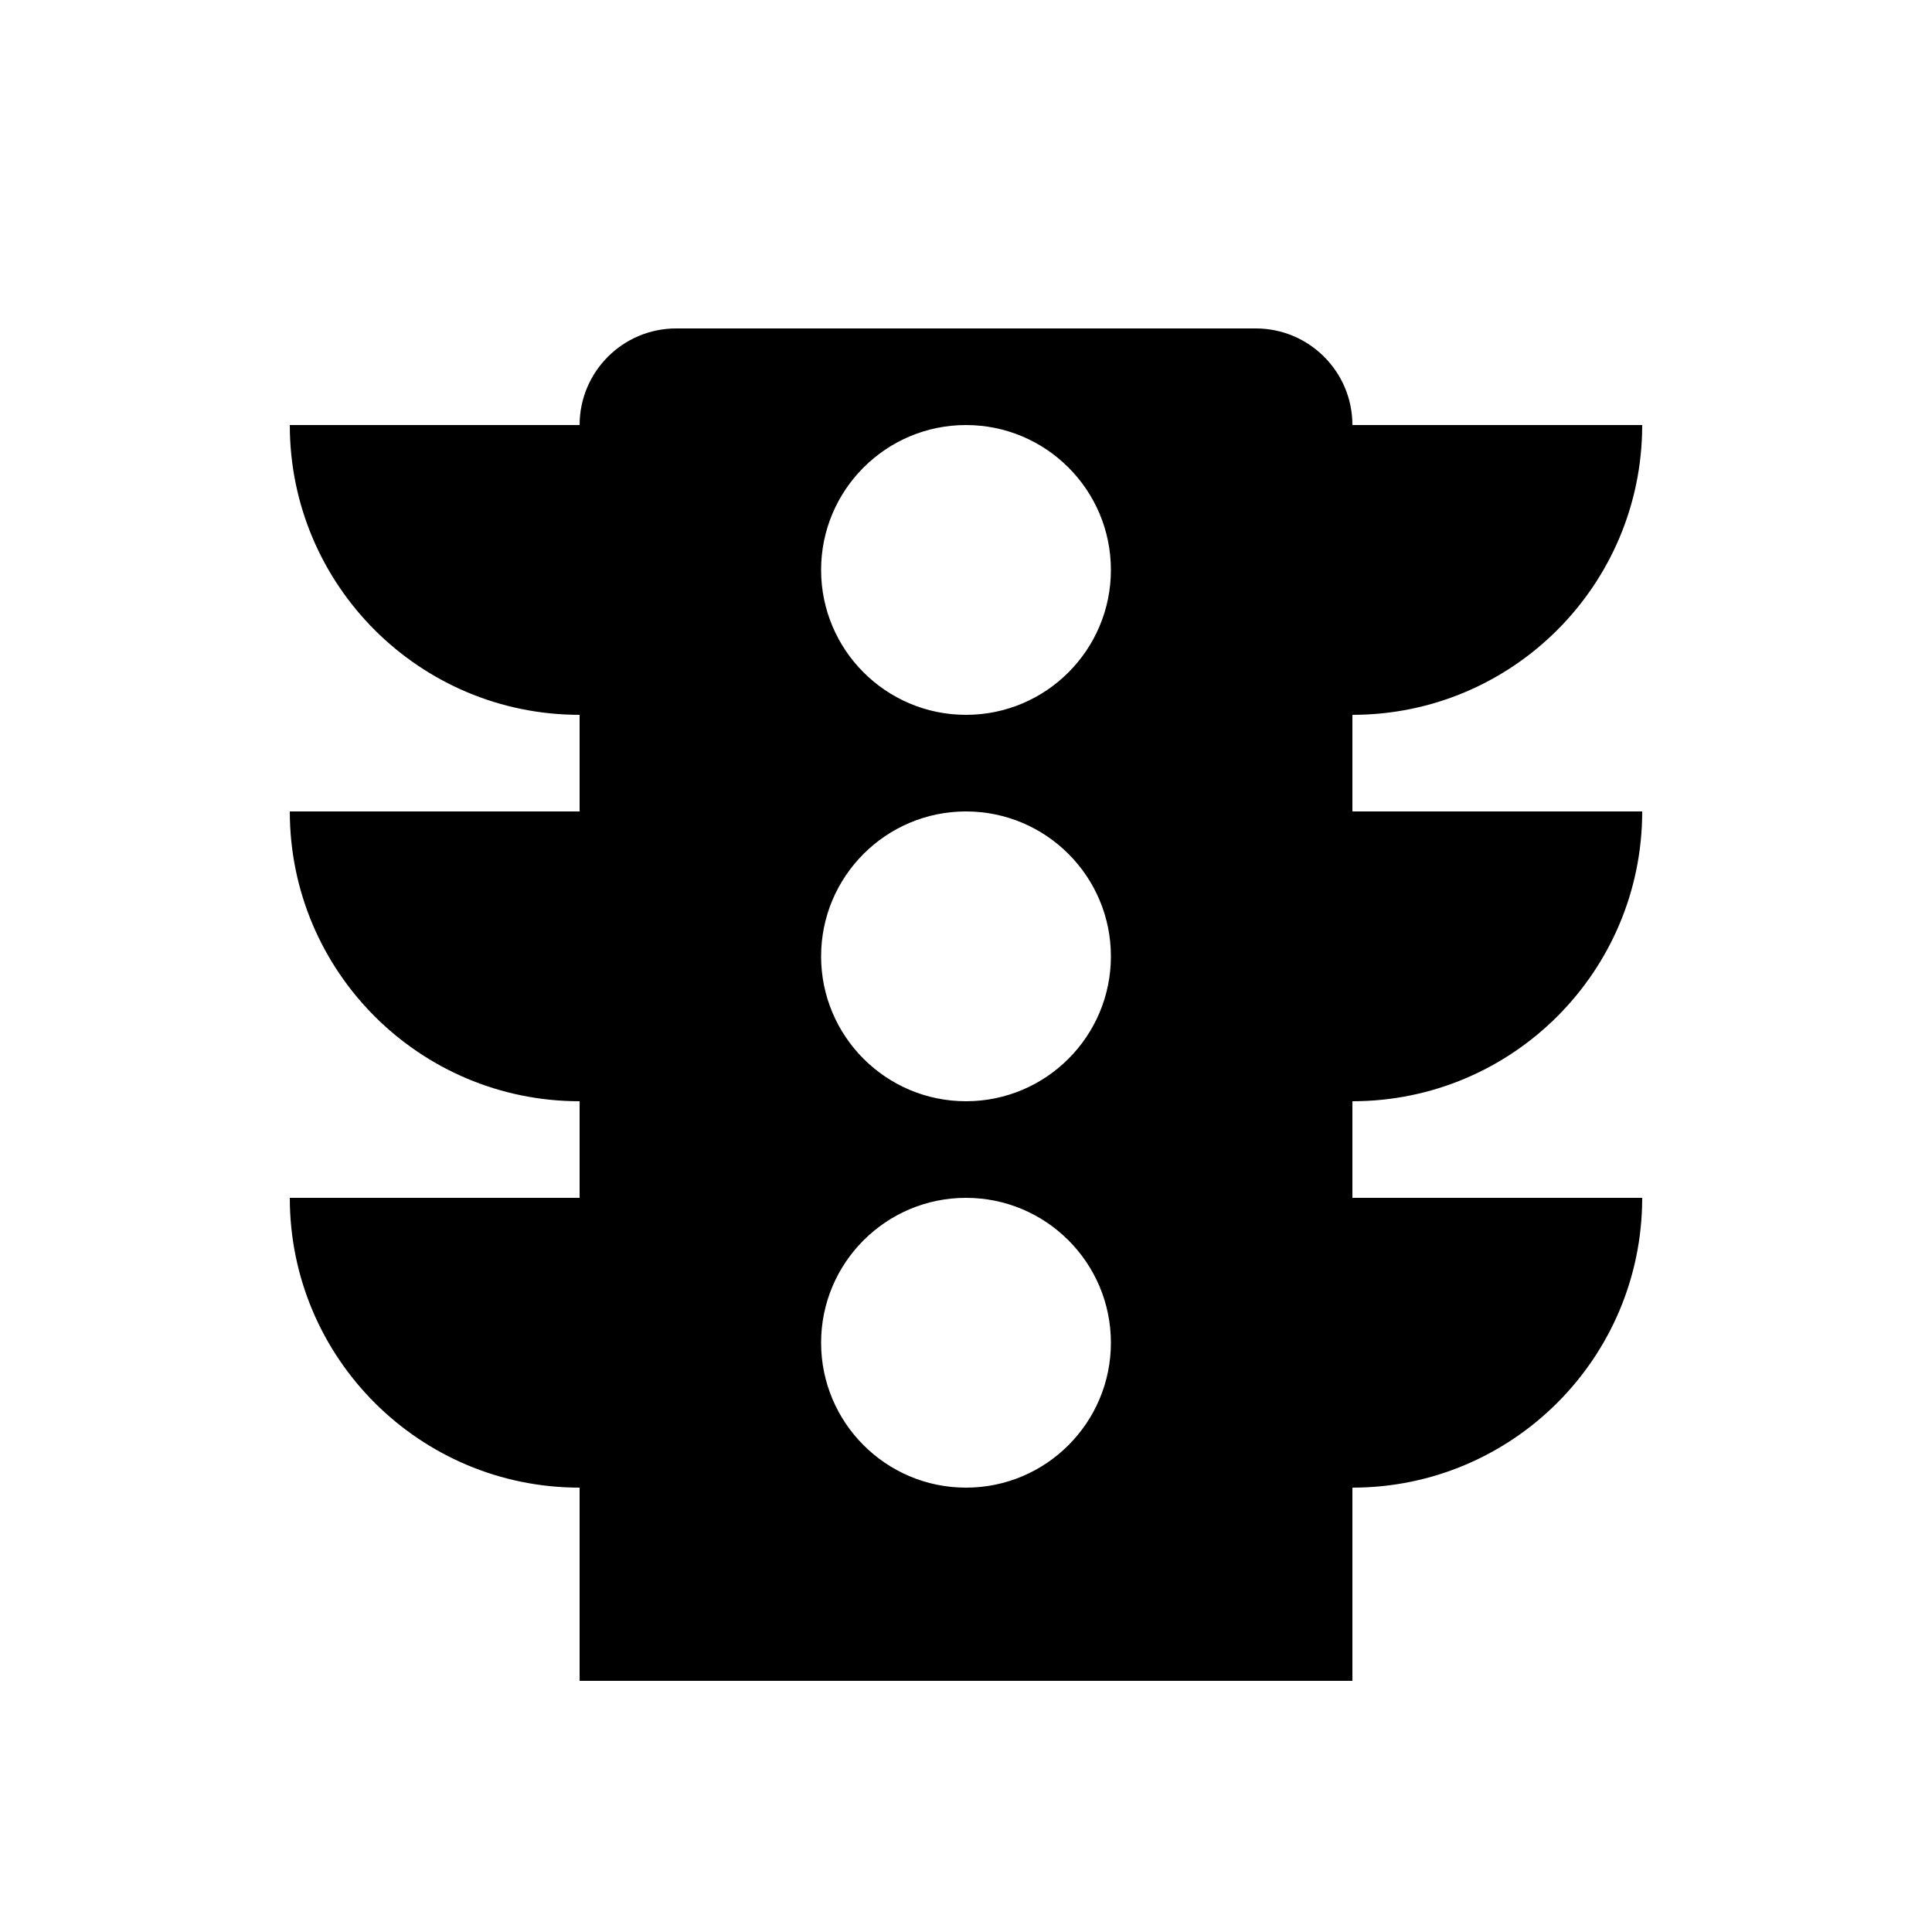 <?xml version="1.0" encoding="UTF-8" standalone="no"?>
<svg
   xmlns:dc="http://purl.org/dc/elements/1.1/"
   xmlns:cc="http://creativecommons.org/ns#"
   xmlns:rdf="http://www.w3.org/1999/02/22-rdf-syntax-ns#"
   xmlns:svg="http://www.w3.org/2000/svg"
   xmlns="http://www.w3.org/2000/svg"
   xmlns:sodipodi="http://sodipodi.sourceforge.net/DTD/sodipodi-0.dtd"
   xmlns:inkscape="http://www.inkscape.org/namespaces/inkscape"
   version="1.1"
   x="0px"
   y="0px"
   viewBox="0 0 100 100"
   xml:space="preserve"
   id="svg8"
   sodipodi:docname="stable.svg"
   width="100"
   height="100"
   inkscape:version="0.92.3 (2405546, 2018-03-11)"><defs
     id="defs12" /><sodipodi:namedview
     pagecolor="#ffffff"
     bordercolor="#666666"
     borderopacity="1"
     objecttolerance="10"
     gridtolerance="10"
     guidetolerance="10"
     inkscape:pageopacity="0"
     inkscape:pageshadow="2"
     inkscape:window-width="1920"
     inkscape:window-height="1016"
     id="namedview10"
     showgrid="false"
     inkscape:zoom="2.3041776"
     inkscape:cx="-34.192742"
     inkscape:cy="10"
     inkscape:window-x="3840"
     inkscape:window-y="27"
     inkscape:window-maximized="1"
     inkscape:current-layer="svg8" /><path
     d="M 85,42 H 70 v -5 c 8.285,0 15,-6.715 15,-15 H 70 c 0,-2.76 -2.24,-5 -5,-5 H 35 c -2.76,0 -5,2.24 -5,5 H 15 c 0,8.285 6.715,15 15,15 v 5 H 15 c 0,8.285 6.715,15 15,15 v 5 H 15 c 0,8.285 6.715,15 15,15 V 87 H 70 V 77 c 8.285,0 15,-6.715 15,-15 H 70 v -5 c 8.285,0 15,-6.715 15,-15 z M 50,77 c -4.14,0 -7.5,-3.36 -7.5,-7.5 0,-4.14 3.36,-7.5 7.5,-7.5 4.14,0 7.5,3.36 7.5,7.5 0,4.14 -3.36,7.5 -7.5,7.5 z m 0,-20 c -4.14,0 -7.5,-3.36 -7.5,-7.5 0,-4.14 3.36,-7.5 7.5,-7.5 4.14,0 7.5,3.36 7.5,7.5 0,4.14 -3.36,7.5 -7.5,7.5 z m 0,-20 c -4.14,0 -7.5,-3.36 -7.5,-7.5 0,-4.14 3.36,-7.5 7.5,-7.5 4.14,0 7.5,3.36 7.5,7.5 0,4.14 -3.36,7.5 -7.5,7.5 z"
     id="path2"
     inkscape:connector-curvature="0"
     style="stroke-width:5" /></svg>